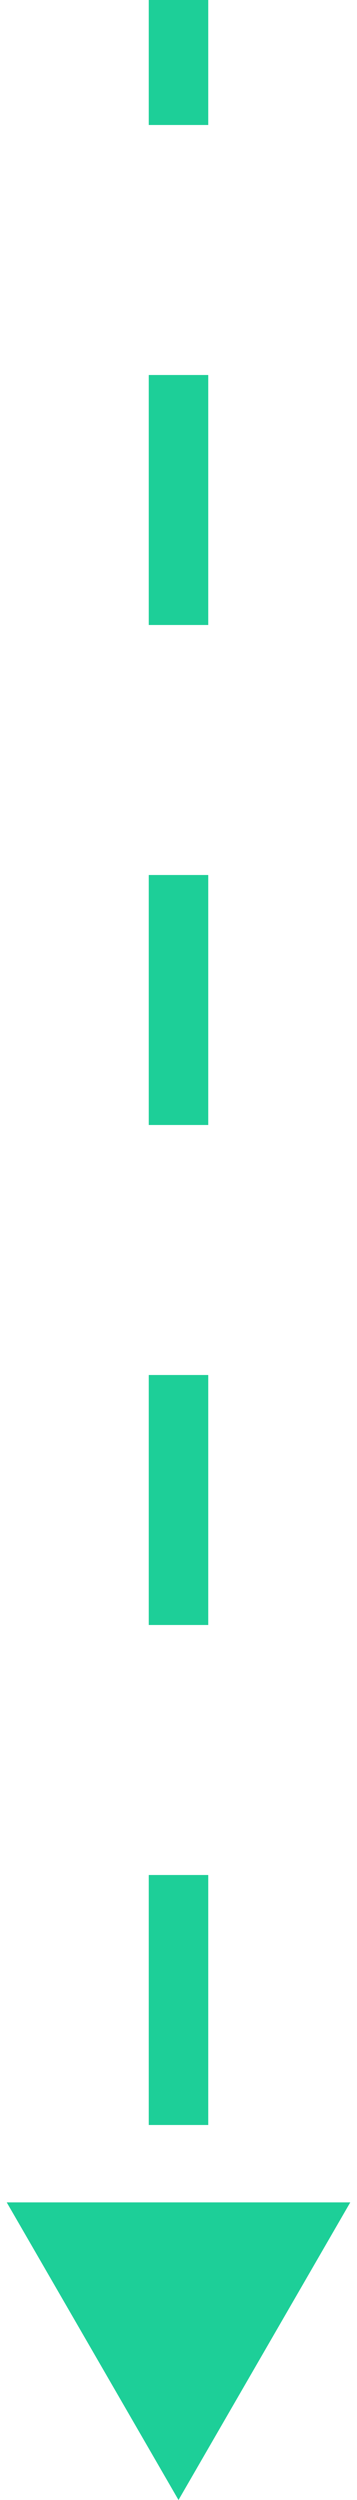 <svg width="6" height="42" viewBox="0 0 6 42" fill="none" xmlns="http://www.w3.org/2000/svg">
<path d="M3 42L5.887 37L0.113 37L3 42ZM3 0L2.5 -2.18557e-08L2.5 2.1L3 2.1L3.5 2.1L3.5 2.18557e-08L3 0ZM3 6.3L2.5 6.3L2.5 10.5L3 10.5L3.5 10.5L3.5 6.3L3 6.3ZM3 14.7L2.5 14.7L2.5 18.9L3 18.9L3.5 18.9L3.5 14.7L3 14.7ZM3 23.1L2.5 23.1L2.5 27.3L3 27.3L3.5 27.3L3.5 23.1L3 23.1ZM3 31.5L2.5 31.5L2.5 35.7L3 35.7L3.5 35.7L3.5 31.5L3 31.5Z" fill="#1DCF98"/>
</svg>
